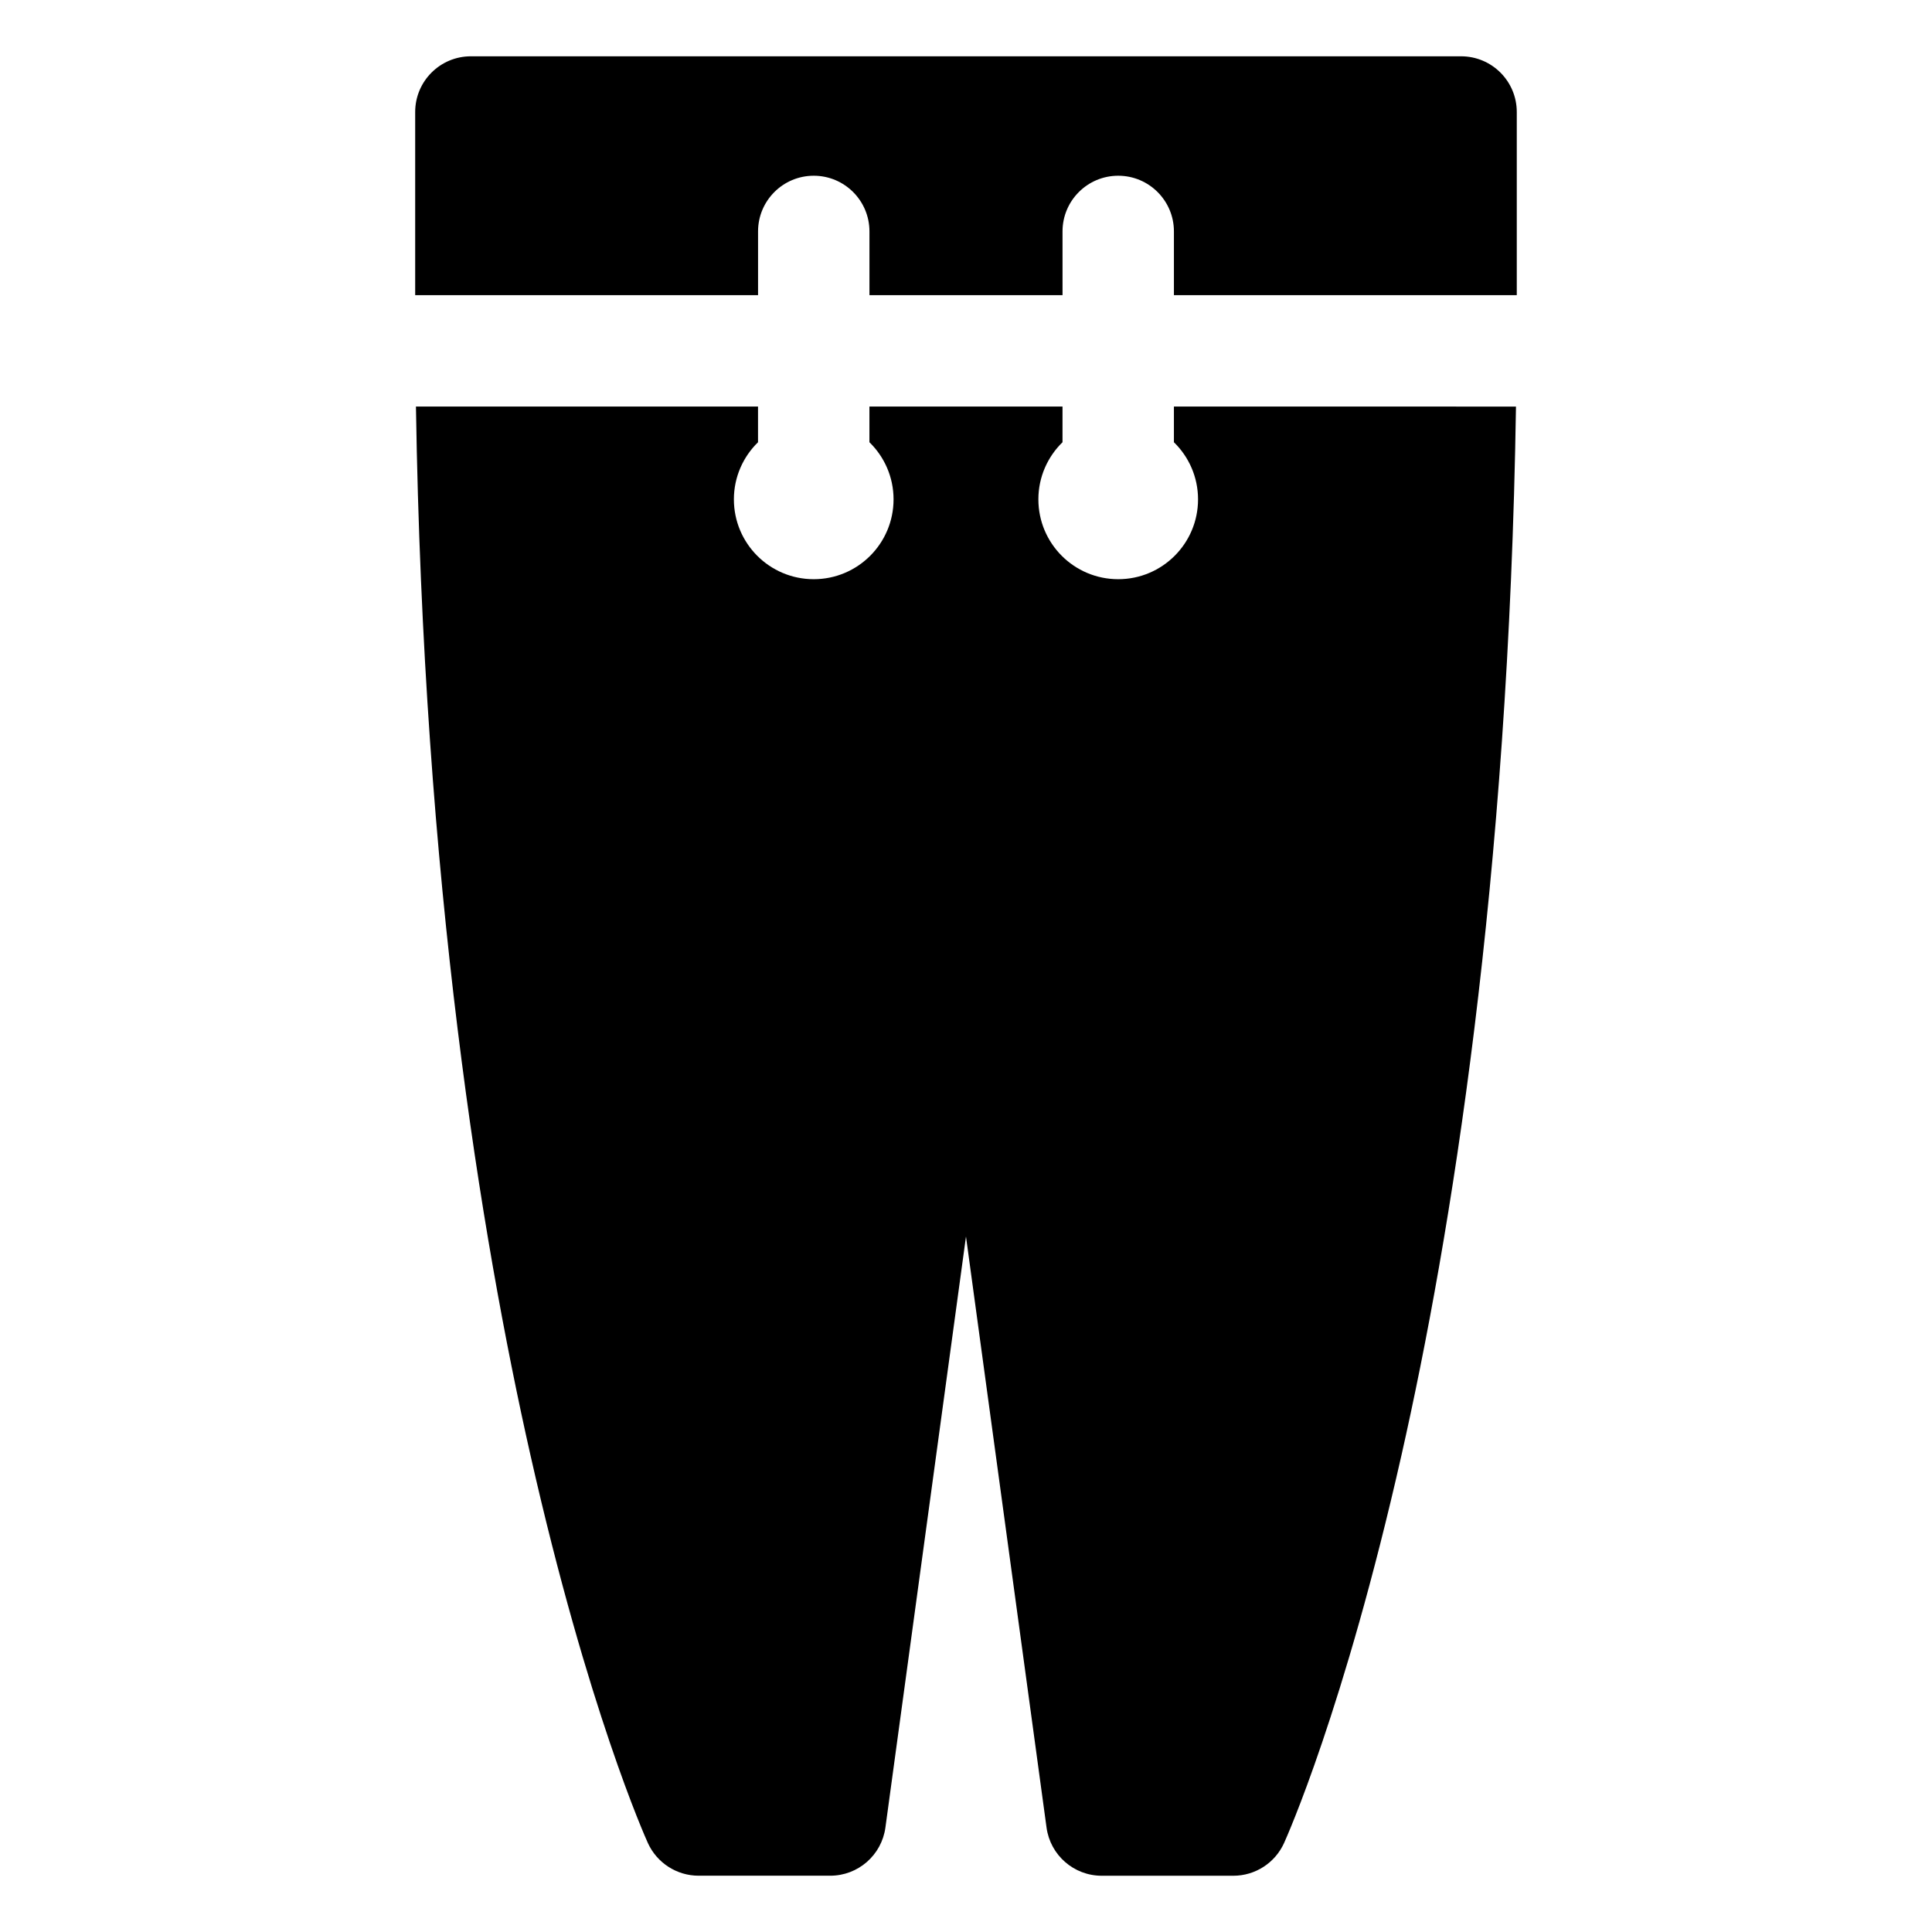 <?xml version="1.0" encoding="UTF-8"?>
<!-- Uploaded to: SVG Repo, www.svgrepo.com, Generator: SVG Repo Mixer Tools -->
<svg fill="#000000" width="800px" height="800px" version="1.1" viewBox="144 144 512 512" xmlns="http://www.w3.org/2000/svg">
 <g>
  <path d="m531.2 158.92h-262.41c-8.152 0-14.762 6.609-14.762 14.762v48.543h90.863v-16.891c0-8.152 6.609-14.762 14.762-14.762s14.762 6.609 14.762 14.762v16.891h51.168l-0.004-16.891c0-8.152 6.609-14.762 14.762-14.762s14.762 6.609 14.762 14.762v16.891h90.859v-48.543c0-8.156-6.609-14.762-14.762-14.762z"/>
  <path d="m455.1 251.74v9.457c3.941 3.844 6.394 9.203 6.394 15.141 0 11.684-9.473 21.156-21.156 21.156s-21.156-9.473-21.156-21.156c0-5.938 2.457-11.297 6.394-15.141v-9.457h-51.168v9.457c3.941 3.844 6.394 9.203 6.394 15.141 0 11.684-9.473 21.156-21.156 21.156-11.684 0-21.156-9.473-21.156-21.156 0-5.938 2.457-11.297 6.394-15.141v-9.457h-90.652c1.949 126.46 17.309 220.17 30.332 277.83 15.246 67.492 30.496 101.44 31.137 102.86 2.402 5.269 7.66 8.652 13.445 8.652h34.875c7.383 0 13.629-5.453 14.625-12.77l21.352-156.62 21.348 156.63c0.996 7.316 7.246 12.77 14.625 12.77h34.875c5.789 0 11.043-3.383 13.438-8.656 0.641-1.414 15.891-35.363 31.137-102.86 13.023-57.656 28.387-151.37 30.332-277.83z"/>
 </g>
</svg>